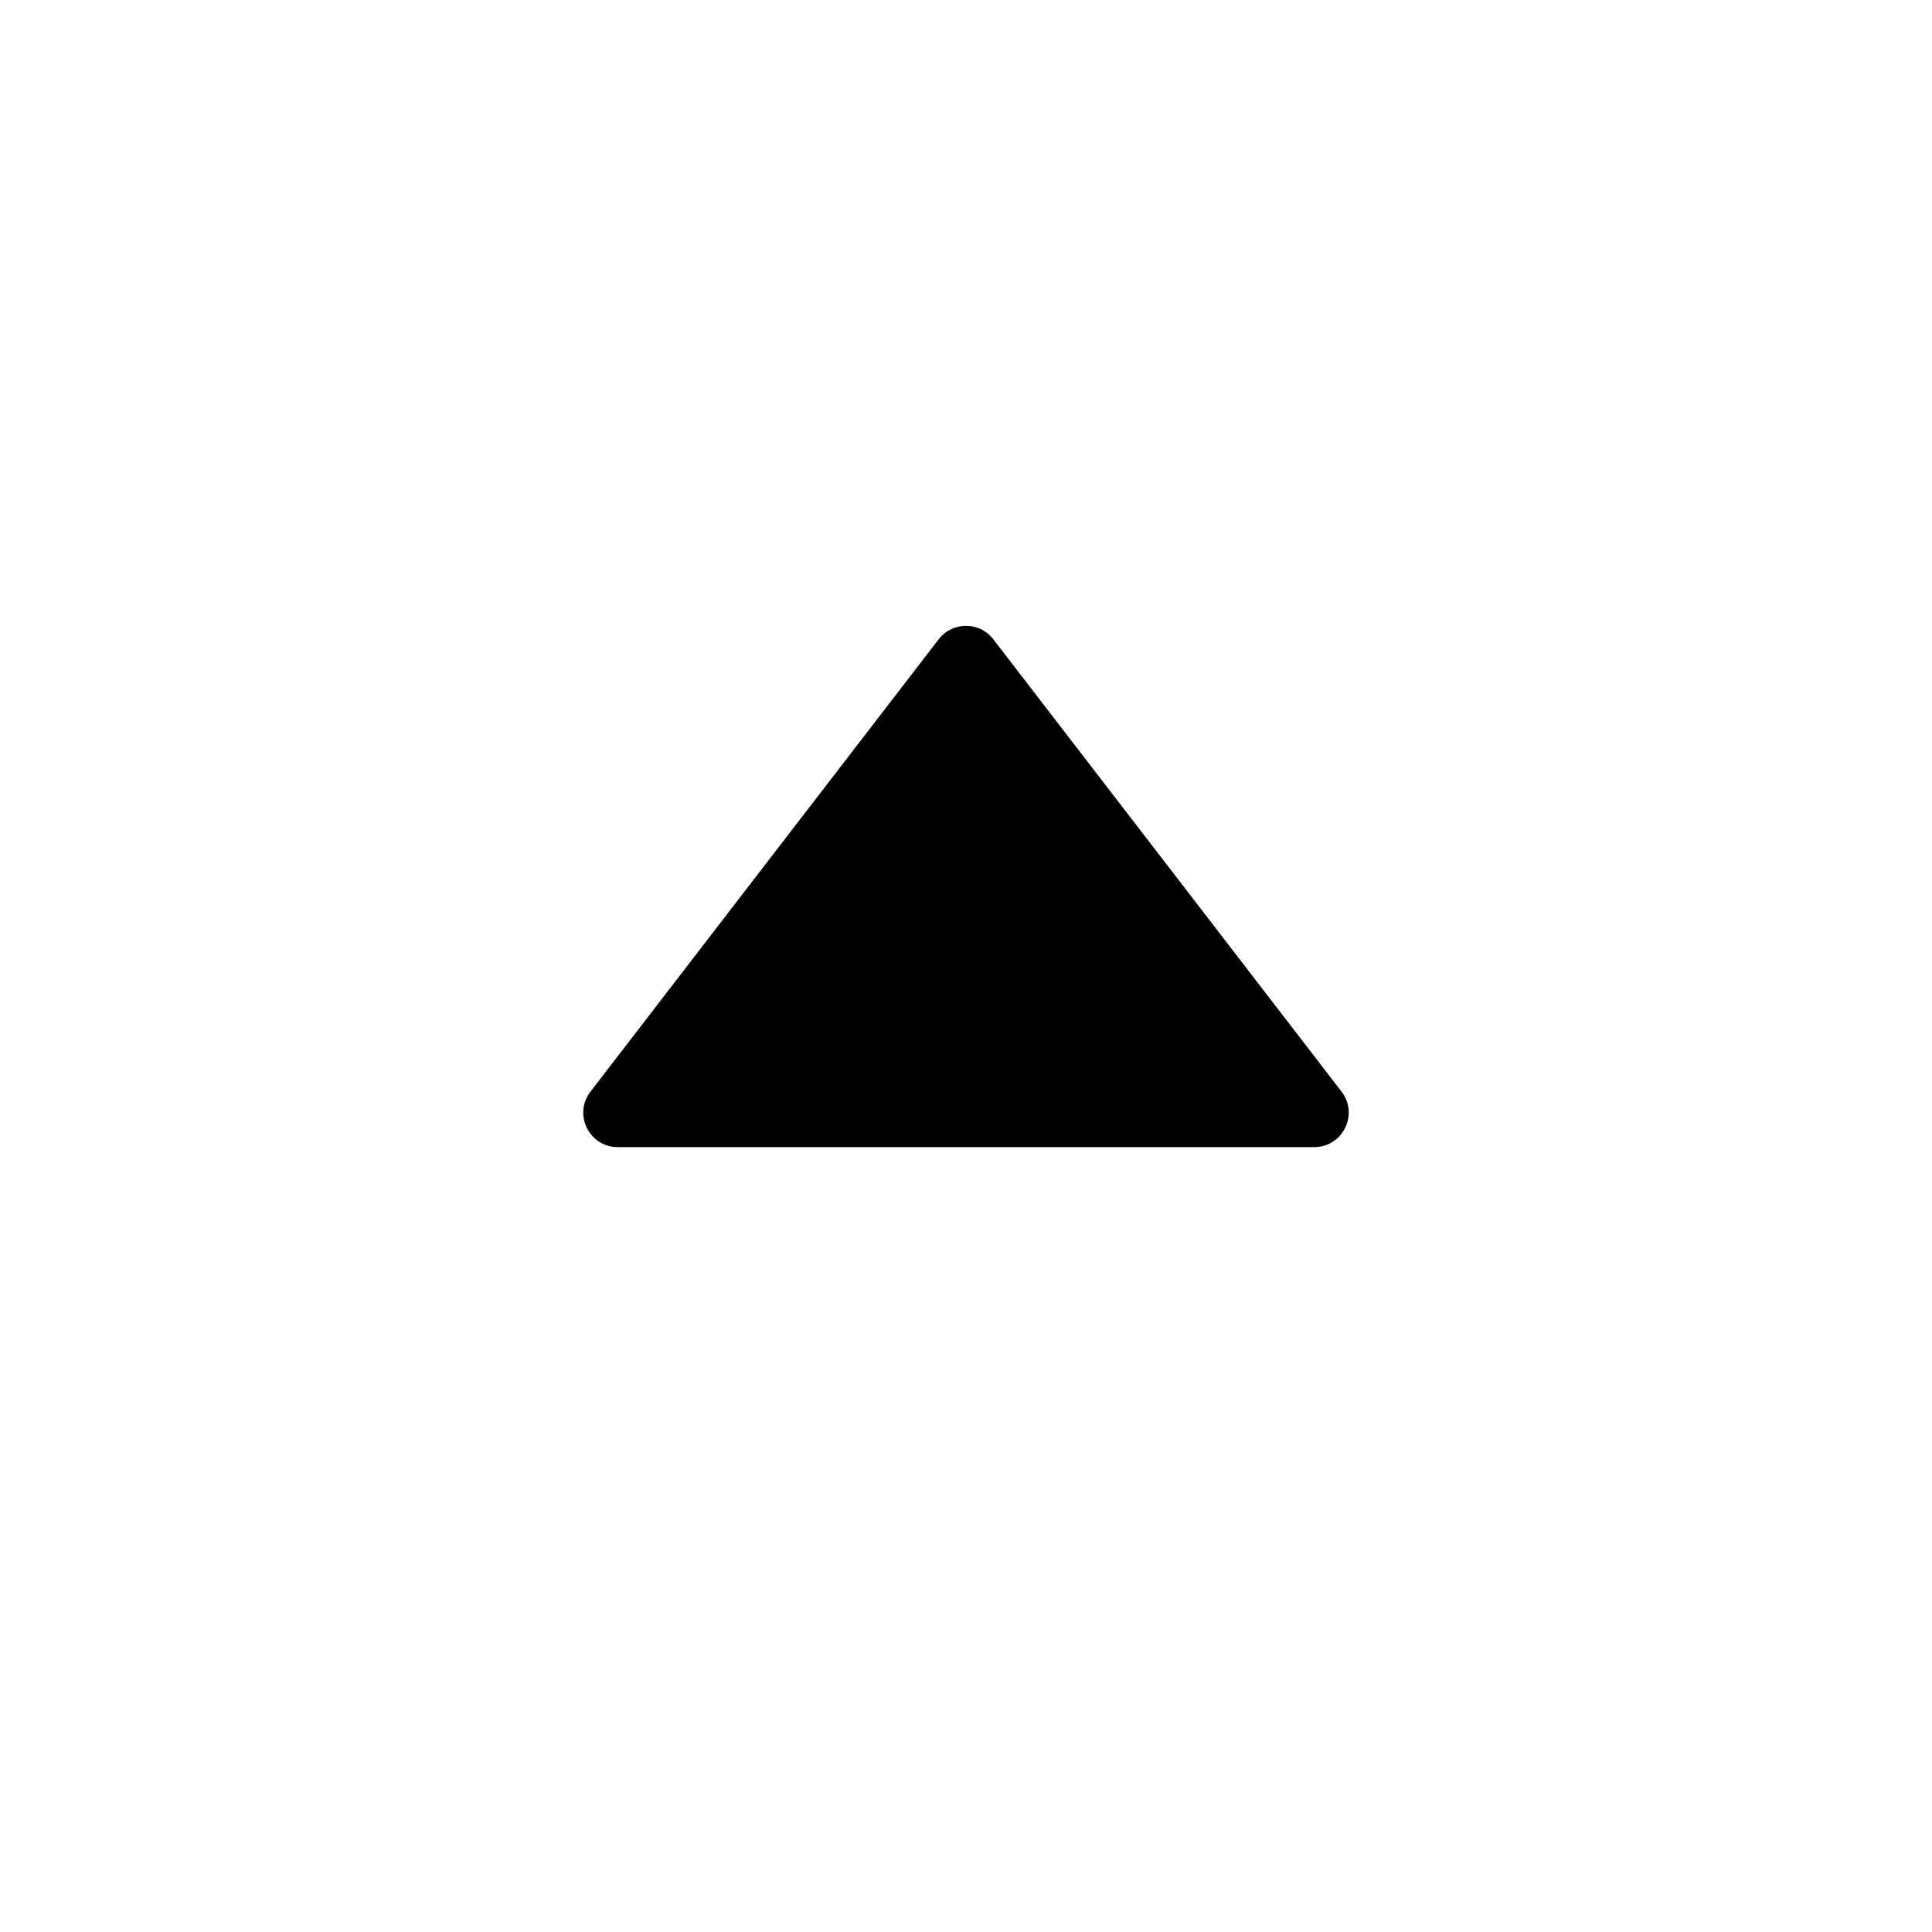 <svg width="28" height="28" viewBox="0 0 28 28" fill="none" xmlns="http://www.w3.org/2000/svg">
<g id="Atomic / Arrow /  02">
<path id="Polygon 4" d="M14.396 9.265C14.196 9.005 13.804 9.005 13.604 9.265L8.558 15.82C8.304 16.149 8.539 16.625 8.954 16.625L19.046 16.625C19.461 16.625 19.696 16.149 19.442 15.82L14.396 9.265Z" fill="black"/>
</g>
</svg>
